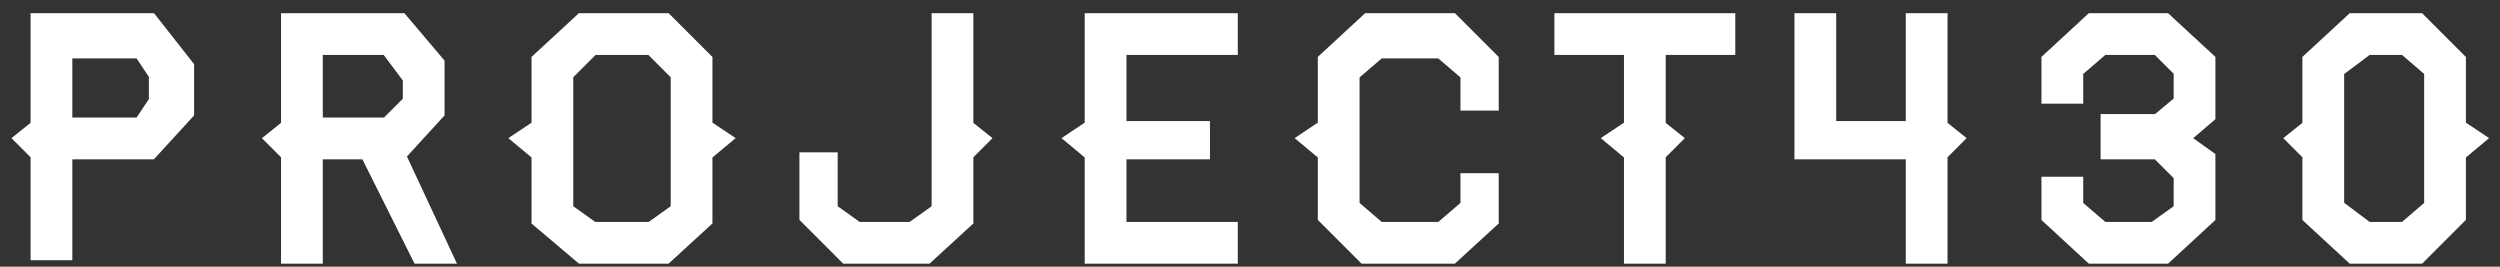 <svg width="150" height="16" viewBox="0 0 150 16" fill="none" xmlns="http://www.w3.org/2000/svg">
<rect x="0" y="0" width="150" height="16" fill="#333333" stroke="none"/>
<path fill-rule="evenodd" clip-rule="evenodd" d="M2.044 1V7.471L1 8.306L2.044 9.35V15.403H4.131V9.35H9.141L11.437 6.845V3.922L9.141 1H2.044ZM8.306 3.296H4.131V7.262H8.306L9.141 6.01V4.549L8.306 3.296Z" fill="white" stroke="white" stroke-width="0.417"></path>
<path d="M50.053 9.35H48.174V13.107L50.679 15.612H55.689L58.194 13.316V9.35L59.238 8.306L58.194 7.471V1H56.106V12.481L54.645 13.525H51.514L50.053 12.481V9.35Z" fill="white"></path>
<path d="M65.291 7.471V1H74.059V3.087H67.379V7.471H72.389V9.35H67.379V13.525H74.059V15.612H65.291V9.35L64.039 8.306L65.291 7.471Z" fill="white"></path>
<path d="M81.991 1H87.21L89.715 3.505V6.427H87.836V4.549L86.375 3.296H82.826L81.365 4.549V12.272L82.826 13.525H86.375L87.836 12.272V10.602H89.715V13.316L87.21 15.612H81.782L79.277 13.107V9.35L78.025 8.306L79.277 7.471V3.505L81.991 1Z" fill="white"></path>
<path d="M103.909 1H93.472V3.087H97.647V7.471L96.394 8.306L97.647 9.35V15.612H99.734V9.35L100.778 8.306L99.734 7.471V3.087H103.909V1Z" fill="white"></path>
<path d="M107.875 9.35V1H109.963V7.471H114.555V1H116.643V7.471L117.686 8.306L116.643 9.35V15.612H114.555V9.35H107.875Z" fill="white"></path>
<path d="M122.696 6.01H124.784V4.34L126.245 3.087H129.376L130.629 4.34V6.01L129.376 7.054H126.245V9.35H129.376L130.629 10.602V12.481L129.167 13.525H126.245L124.784 12.272V10.811H122.696V13.107L125.41 15.612H130.002L132.716 13.107V9.35L131.255 8.306L132.716 7.054V3.505L130.002 1H125.41L122.696 3.505V6.01Z" fill="white"></path>
<path fill-rule="evenodd" clip-rule="evenodd" d="M17.071 1V7.471L16.027 8.306L17.071 9.35V15.612H19.159V9.35H21.872L25.003 15.612H27.091L24.168 9.35L26.465 6.845V3.714L24.168 1H17.071ZM19.159 7.262V3.087H23.125L24.377 4.757V6.01L23.125 7.262H19.159Z" fill="white"></path>
<path fill-rule="evenodd" clip-rule="evenodd" d="M34.814 1H40.033L42.538 3.505V7.471L43.791 8.306L42.538 9.35V13.316L40.033 15.612H34.814L32.101 13.316V9.35L30.848 8.306L32.101 7.471V3.505L34.814 1ZM38.989 3.087H35.649L34.188 4.549V12.481L35.649 13.525H38.989L40.451 12.481V4.549L38.989 3.087Z" fill="white"></path>
<path fill-rule="evenodd" clip-rule="evenodd" d="M141.066 1H145.241L147.746 3.505V7.471L148.998 8.306L147.746 9.35V13.107L145.241 15.612H141.066L138.352 13.107V9.35L137.308 8.306L138.352 7.471V3.505L141.066 1ZM144.197 3.087H142.11L140.44 4.34V12.272L142.11 13.525H144.197L145.658 12.272V4.34L144.197 3.087Z" fill="white"></path>
<path d="M50.053 9.35H48.174V13.107L50.679 15.612H55.689L58.194 13.316V9.35L59.238 8.306L58.194 7.471V1H56.106V12.481L54.645 13.525H51.514L50.053 12.481V9.35Z" stroke="white" stroke-width="0.417"></path>
<path d="M65.291 7.471V1H74.059V3.087H67.379V7.471H72.389V9.35H67.379V13.525H74.059V15.612H65.291V9.35L64.039 8.306L65.291 7.471Z" stroke="white" stroke-width="0.417"></path>
<path d="M81.991 1H87.21L89.715 3.505V6.427H87.836V4.549L86.375 3.296H82.826L81.365 4.549V12.272L82.826 13.525H86.375L87.836 12.272V10.602H89.715V13.316L87.21 15.612H81.782L79.277 13.107V9.35L78.025 8.306L79.277 7.471V3.505L81.991 1Z" stroke="white" stroke-width="0.417"></path>
<path d="M103.909 1H93.472V3.087H97.647V7.471L96.394 8.306L97.647 9.35V15.612H99.734V9.35L100.778 8.306L99.734 7.471V3.087H103.909V1Z" stroke="white" stroke-width="0.417"></path>
<path d="M107.875 9.35V1H109.963V7.471H114.555V1H116.643V7.471L117.686 8.306L116.643 9.35V15.612H114.555V9.35H107.875Z" stroke="white" stroke-width="0.417"></path>
<path d="M122.696 6.01H124.784V4.34L126.245 3.087H129.376L130.629 4.34V6.01L129.376 7.054H126.245V9.35H129.376L130.629 10.602V12.481L129.167 13.525H126.245L124.784 12.272V10.811H122.696V13.107L125.41 15.612H130.002L132.716 13.107V9.35L131.255 8.306L132.716 7.054V3.505L130.002 1H125.41L122.696 3.505V6.01Z" stroke="white" stroke-width="0.417"></path>
<path fill-rule="evenodd" clip-rule="evenodd" d="M17.071 1V7.471L16.027 8.306L17.071 9.35V15.612H19.159V9.35H21.872L25.003 15.612H27.091L24.168 9.35L26.465 6.845V3.714L24.168 1H17.071ZM19.159 7.262V3.087H23.125L24.377 4.757V6.01L23.125 7.262H19.159Z" stroke="white" stroke-width="0.417"></path>
<path fill-rule="evenodd" clip-rule="evenodd" d="M34.814 1H40.033L42.538 3.505V7.471L43.791 8.306L42.538 9.35V13.316L40.033 15.612H34.814L32.101 13.316V9.35L30.848 8.306L32.101 7.471V3.505L34.814 1ZM38.989 3.087H35.649L34.188 4.549V12.481L35.649 13.525H38.989L40.451 12.481V4.549L38.989 3.087Z" stroke="white" stroke-width="0.417"></path>
<path fill-rule="evenodd" clip-rule="evenodd" d="M141.066 1H145.241L147.746 3.505V7.471L148.998 8.306L147.746 9.35V13.107L145.241 15.612H141.066L138.352 13.107V9.35L137.308 8.306L138.352 7.471V3.505L141.066 1ZM144.197 3.087H142.11L140.44 4.34V12.272L142.11 13.525H144.197L145.658 12.272V4.34L144.197 3.087Z" stroke="white" stroke-width="0.417"></path>
</svg>
